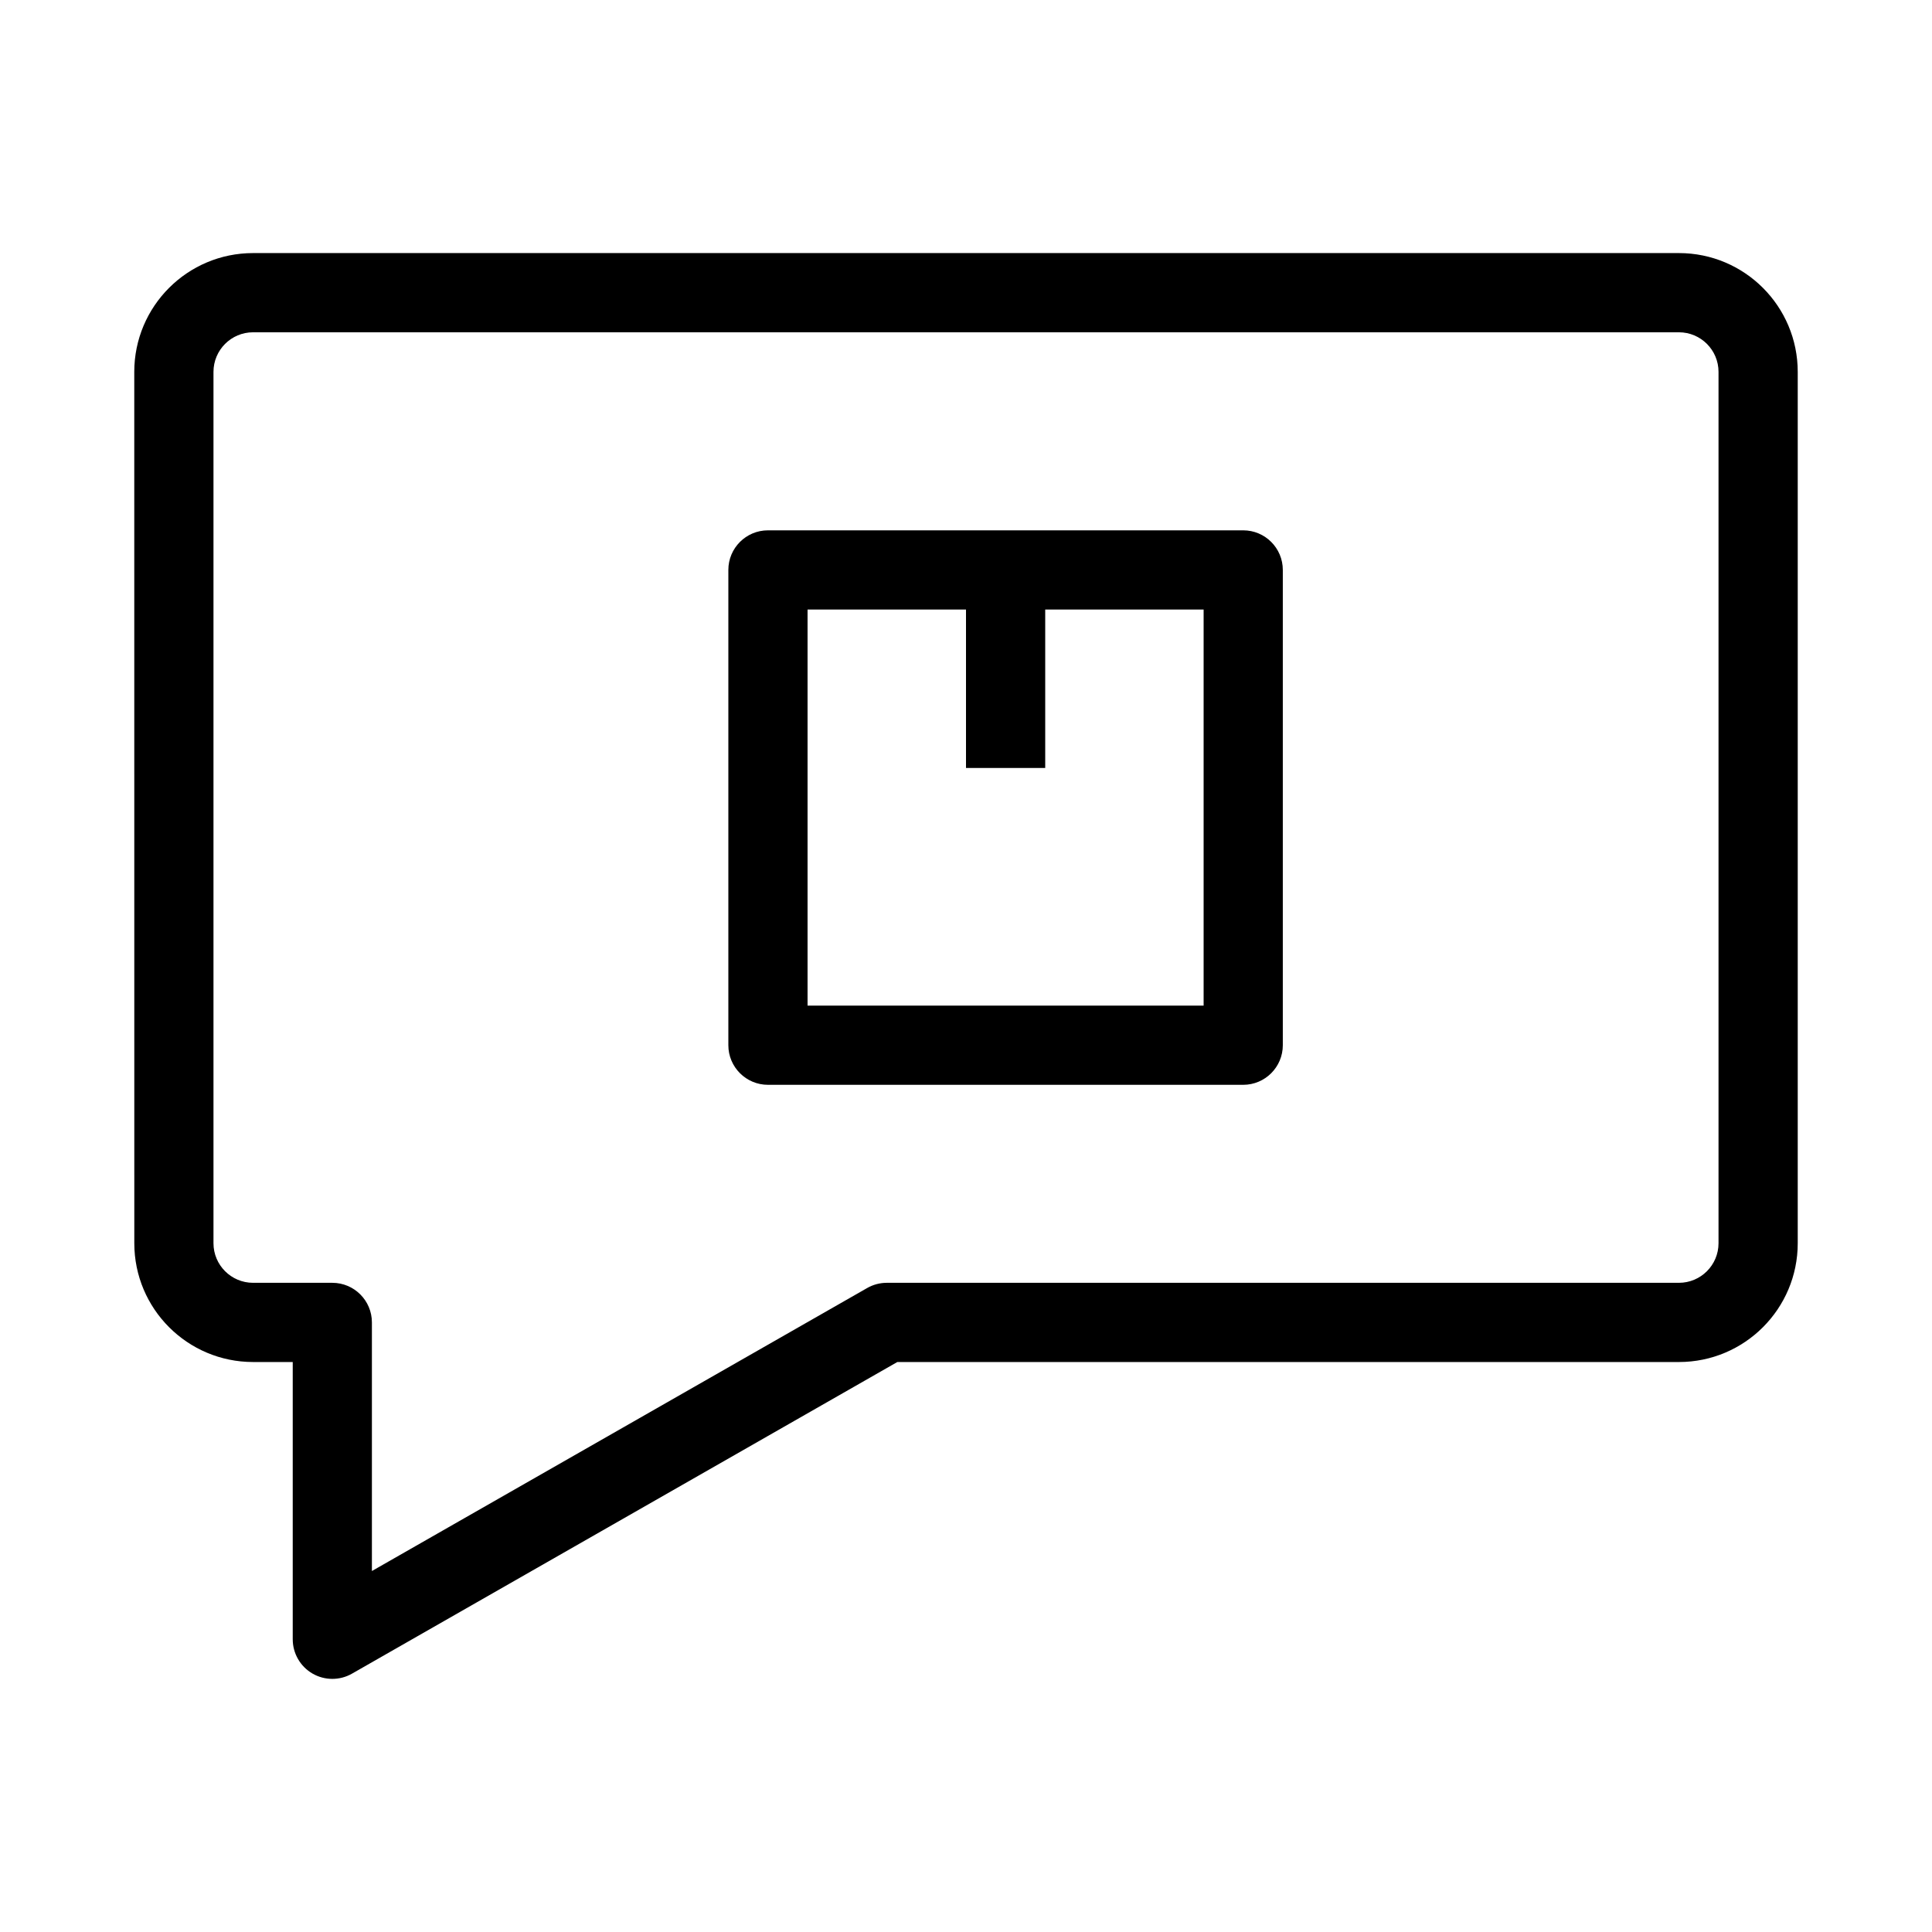 <?xml version="1.0" encoding="UTF-8"?>
<!-- Uploaded to: ICON Repo, www.iconrepo.com, Generator: ICON Repo Mixer Tools -->
<svg fill="#000000" width="800px" height="800px" version="1.1" viewBox="144 144 512 512" xmlns="http://www.w3.org/2000/svg">
 <g fill-rule="evenodd">
  <path d="m211.07 232.06c-5.797 0-10.496 4.699-10.496 10.496v230.91c0 5.793 4.699 10.492 10.496 10.492h20.992c5.797 0 10.496 4.703 10.496 10.496v65.883l131.24-74.992c1.59-0.91 3.383-1.387 5.211-1.387h209.92c5.797 0 10.496-4.699 10.496-10.492v-230.91c0-5.797-4.699-10.496-10.496-10.496zm-31.488 10.496c0-17.391 14.098-31.488 31.488-31.488h377.86c17.391 0 31.488 14.098 31.488 31.488v230.91c0 17.387-14.098 31.484-31.488 31.484h-207.13l-144.52 82.586c-3.25 1.859-7.238 1.844-10.477-0.031-3.234-1.879-5.227-5.34-5.227-9.082v-73.473h-10.496c-17.391 0-31.488-14.098-31.488-31.484z"/>
  <path d="m337.02 295.04c0-5.797 4.699-10.496 10.496-10.496h125.95c5.793 0 10.492 4.699 10.492 10.496v125.95c0 5.793-4.699 10.496-10.492 10.496h-125.95c-5.797 0-10.496-4.703-10.496-10.496zm20.992 10.496v104.96h104.96v-104.96z"/>
  <path d="m400 347.52v-52.48h20.992v52.48z"/>
 </g>
</svg>